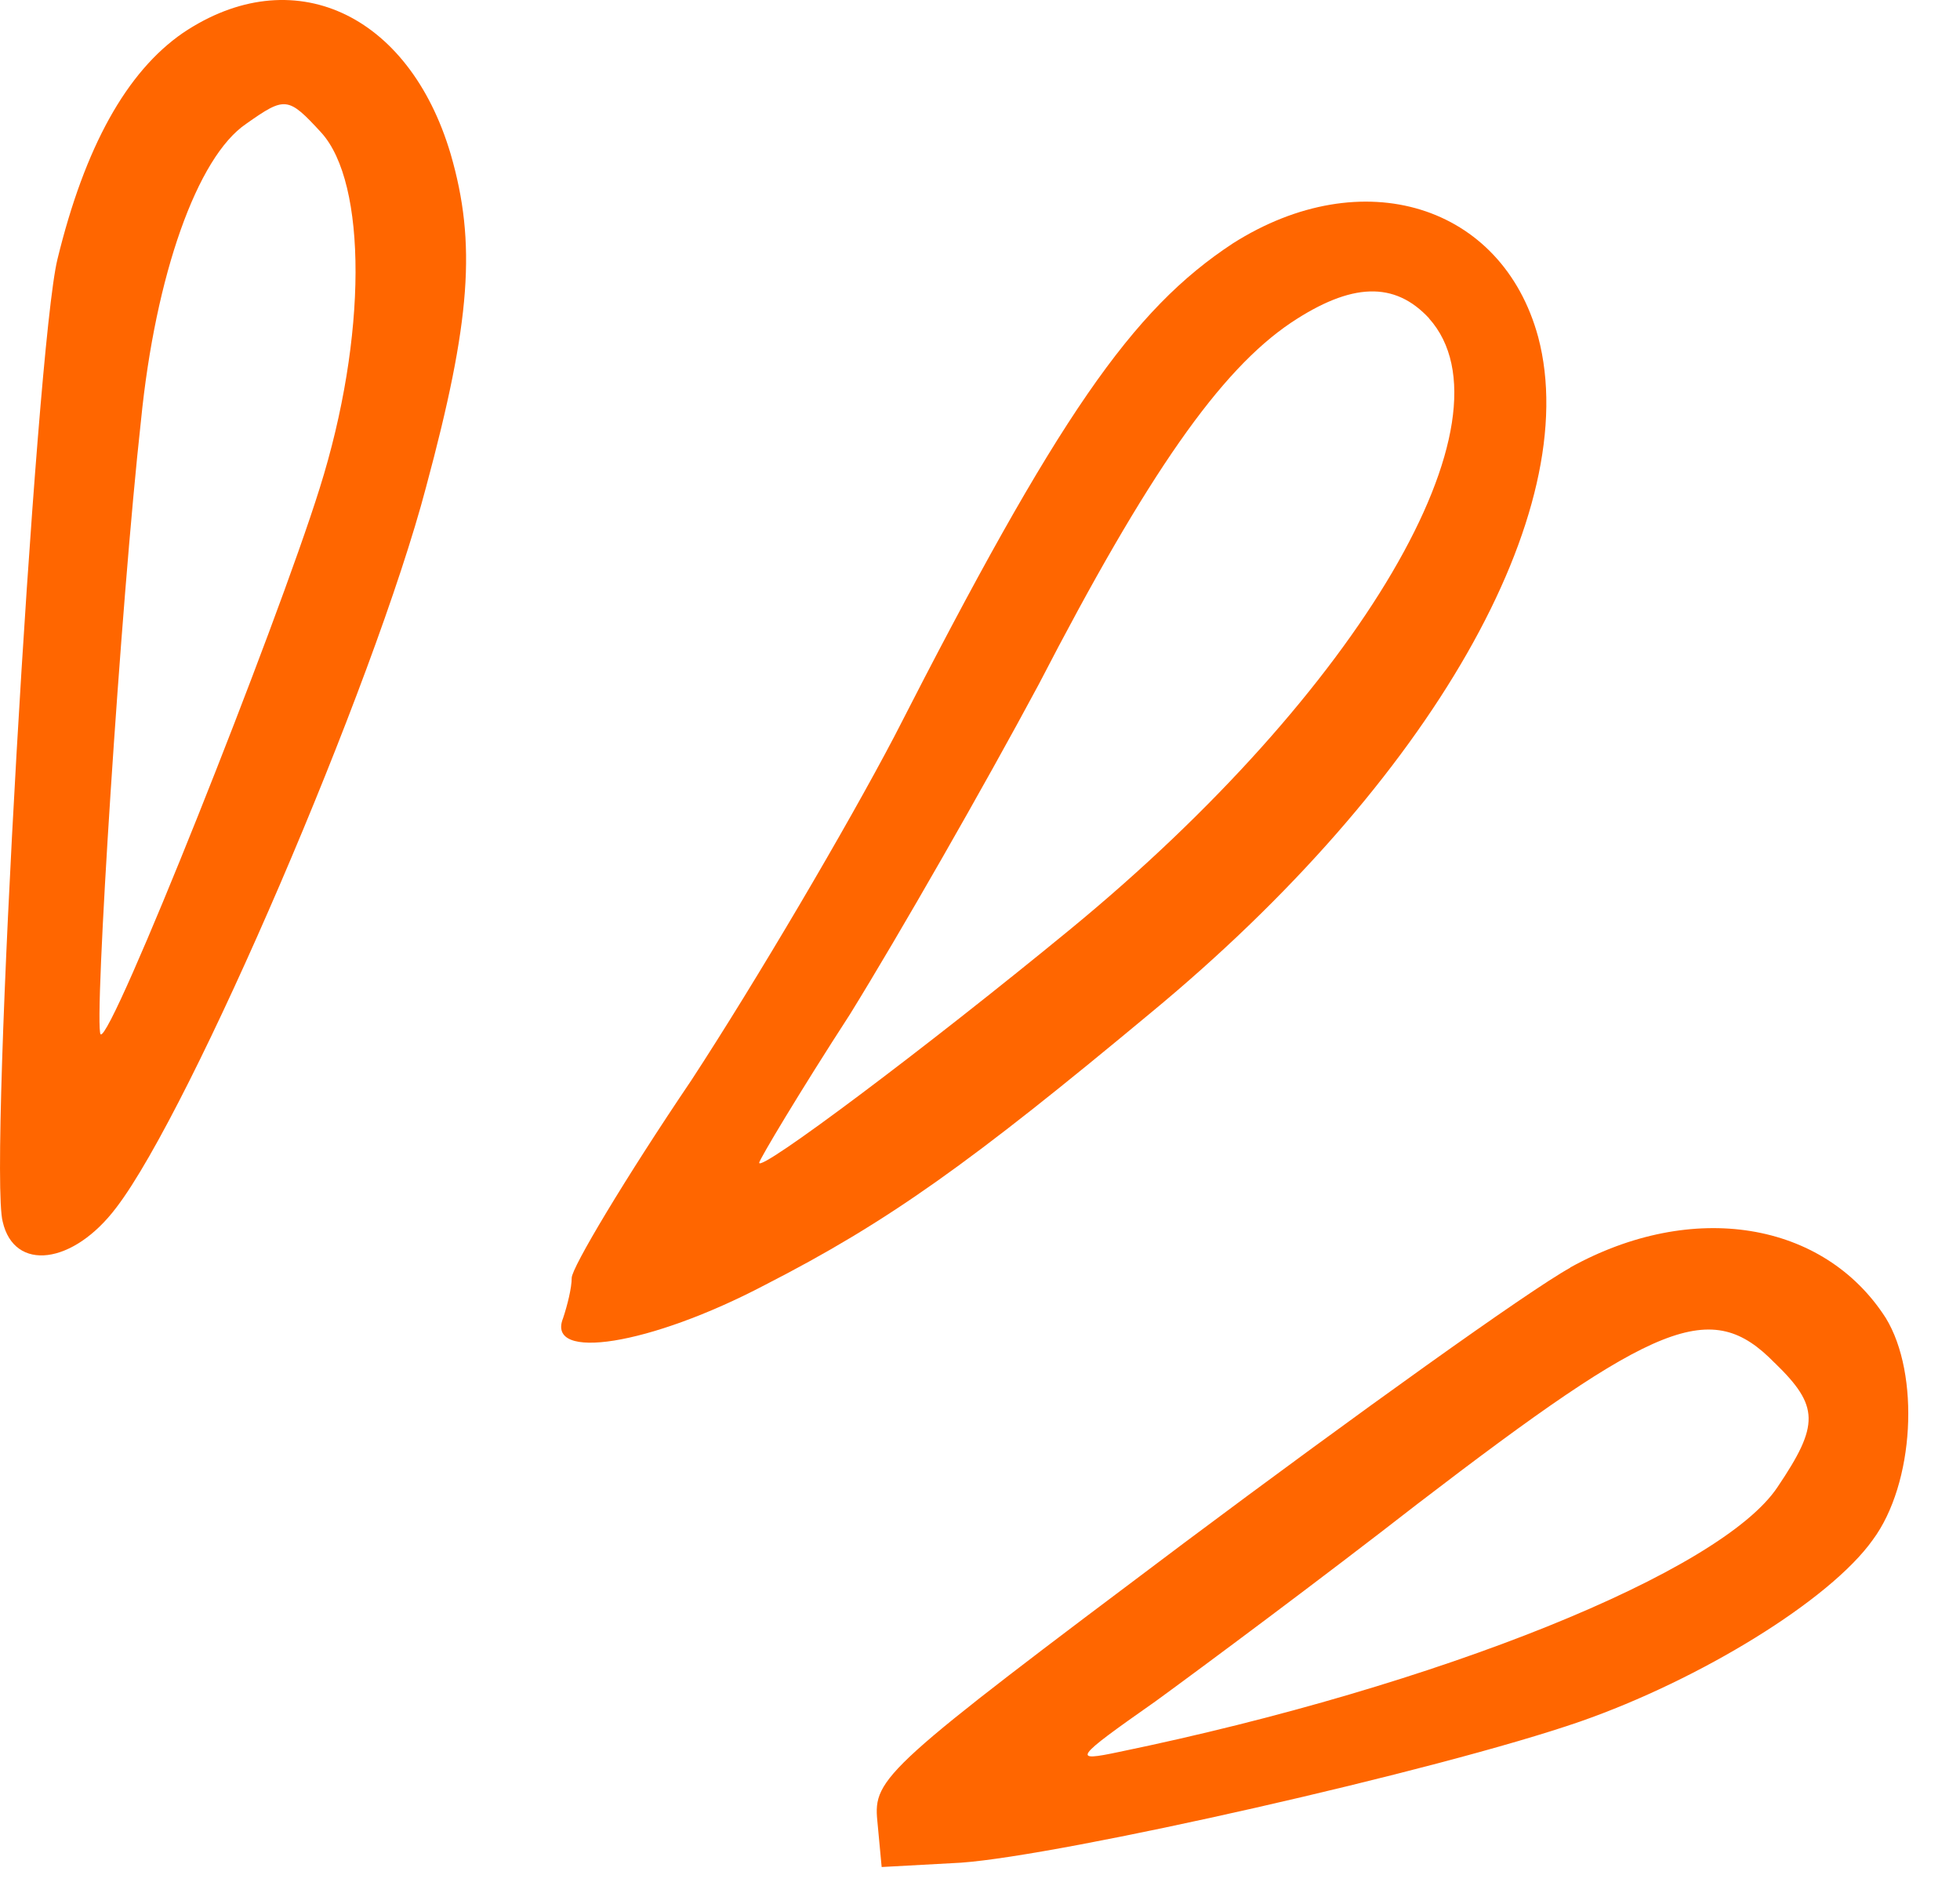 <svg width="29" height="28" viewBox="0 0 29 28" fill="none" xmlns="http://www.w3.org/2000/svg">
<path fill-rule="evenodd" clip-rule="evenodd" d="M2.705 0.488C1.873 1.063 1.255 2.172 0.85 3.835C0.53 5.136 -0.174 17.283 0.04 18.072C0.21 18.818 1.084 18.711 1.724 17.859C2.833 16.409 5.538 10.122 6.305 7.201C6.966 4.749 7.051 3.598 6.668 2.279C6.049 0.189 4.322 -0.6 2.705 0.488ZM4.751 1.959C5.434 2.705 5.434 4.986 4.73 7.222C4.09 9.269 1.639 15.428 1.489 15.3C1.383 15.194 1.788 8.907 2.086 6.22C2.3 4.067 2.918 2.321 3.643 1.831C4.218 1.426 4.261 1.426 4.751 1.959Z" fill="#FF6600"/>
<path fill-rule="evenodd" clip-rule="evenodd" d="M18.242 3.6C16.75 4.581 15.662 6.137 13.235 10.889C12.531 12.232 11.188 14.513 10.228 15.982C9.248 17.431 8.459 18.753 8.459 18.903C8.459 19.052 8.395 19.308 8.331 19.5C8.075 20.139 9.61 19.905 11.316 19.009C13.149 18.071 14.364 17.197 17.027 14.982C21.182 11.55 23.442 7.565 22.759 4.986C22.226 3.024 20.158 2.385 18.242 3.6ZM21.142 4.708C22.485 6.201 20.118 10.228 15.836 13.746C13.682 15.515 11.233 17.349 11.233 17.2C11.233 17.157 11.83 16.155 12.576 15.004C13.301 13.831 14.559 11.635 15.369 10.124C16.99 6.99 18.056 5.479 19.1 4.775C19.996 4.178 20.635 4.157 21.147 4.711L21.142 4.708Z" fill="#FF6600"/>
<path fill-rule="evenodd" clip-rule="evenodd" d="M23.231 18.754C22.613 19.095 20.055 20.929 17.52 22.824C13.088 26.15 12.918 26.299 12.981 26.936L13.045 27.618L14.218 27.554C15.71 27.448 21.294 26.19 23.383 25.465C25.153 24.847 27.072 23.674 27.709 22.779C28.327 21.947 28.412 20.327 27.901 19.495C26.984 18.067 25.044 17.747 23.234 18.749L23.231 18.754ZM26.259 20.161C26.92 20.801 26.92 21.078 26.302 21.995C25.47 23.253 21.294 24.937 16.561 25.915C15.857 26.064 15.878 26.022 17.094 25.169C17.797 24.657 19.546 23.357 20.971 22.248C24.532 19.519 25.318 19.199 26.256 20.159L26.259 20.161Z" fill="#FF6600"/>
</svg>
